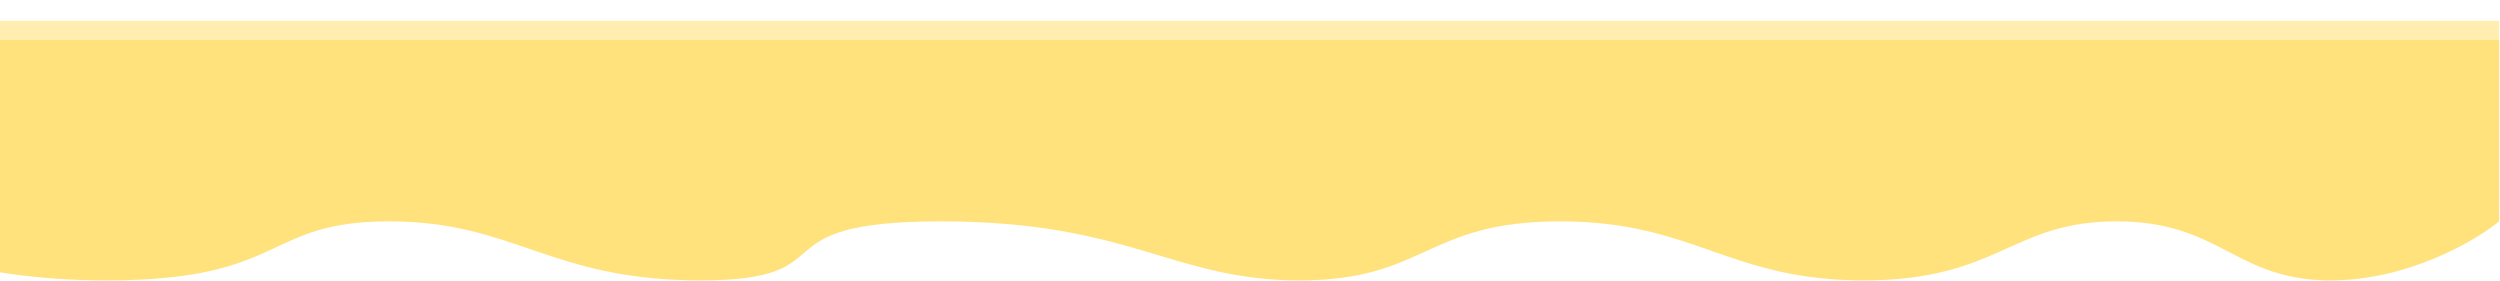<?xml version="1.0" encoding="UTF-8"?> <svg xmlns="http://www.w3.org/2000/svg" width="1440" height="162" viewBox="0 0 1440 162" fill="none"> <path d="M1342.5 161.5C1386.9 161.5 1425.67 138.833 1439.5 127.5V23L-79 23V127.5C-66.833 138.833 -21.7 161.5 61.5 161.5C165.5 161.5 151.5 127.5 224 127.5C296.5 127.5 316.5 161.5 403.5 161.5C490.5 161.5 433 127.5 542 127.5C651 127.5 675.5 161.5 748.5 161.5C821.5 161.5 821 127.5 898.5 127.5C976 127.5 995.5 161.5 1073.5 161.5C1151.5 161.5 1158.5 127.5 1219 127.5C1279.5 127.5 1287 161.5 1342.5 161.5Z" fill="#FFE27B"></path> <g opacity="0.6" filter="url(#filter0_d)"> <path d="M1342.5 138.5C1386.9 138.5 1425.67 115.833 1439.5 104.5V0L-79 0V104.5C-66.833 115.833 -21.7 138.5 61.5 138.5C165.5 138.5 151.5 104.5 224 104.5C296.5 104.5 316.5 138.5 403.5 138.5C490.5 138.5 433 104.5 542 104.5C651 104.5 675.5 138.5 748.5 138.5C821.5 138.5 821 104.5 898.5 104.5C976 104.5 995.5 138.5 1073.5 138.5C1151.5 138.5 1158.5 104.5 1219 104.5C1279.5 104.5 1287 138.5 1342.5 138.5Z" fill="#FFE27B"></path> </g> <defs> <filter id="filter0_d" x="-83" y="0" width="1526.5" height="154.5" filterUnits="userSpaceOnUse" color-interpolation-filters="sRGB"> <feFlood flood-opacity="0" result="BackgroundImageFix"></feFlood> <feColorMatrix in="SourceAlpha" type="matrix" values="0 0 0 0 0 0 0 0 0 0 0 0 0 0 0 0 0 0 127 0"></feColorMatrix> <feOffset dy="12"></feOffset> <feGaussianBlur stdDeviation="2"></feGaussianBlur> <feColorMatrix type="matrix" values="0 0 0 0 0 0 0 0 0 0 0 0 0 0 0 0 0 0 0.9 0"></feColorMatrix> <feBlend mode="normal" in2="BackgroundImageFix" result="effect1_dropShadow"></feBlend> <feBlend mode="normal" in="SourceGraphic" in2="effect1_dropShadow" result="shape"></feBlend> </filter> </defs> </svg> 